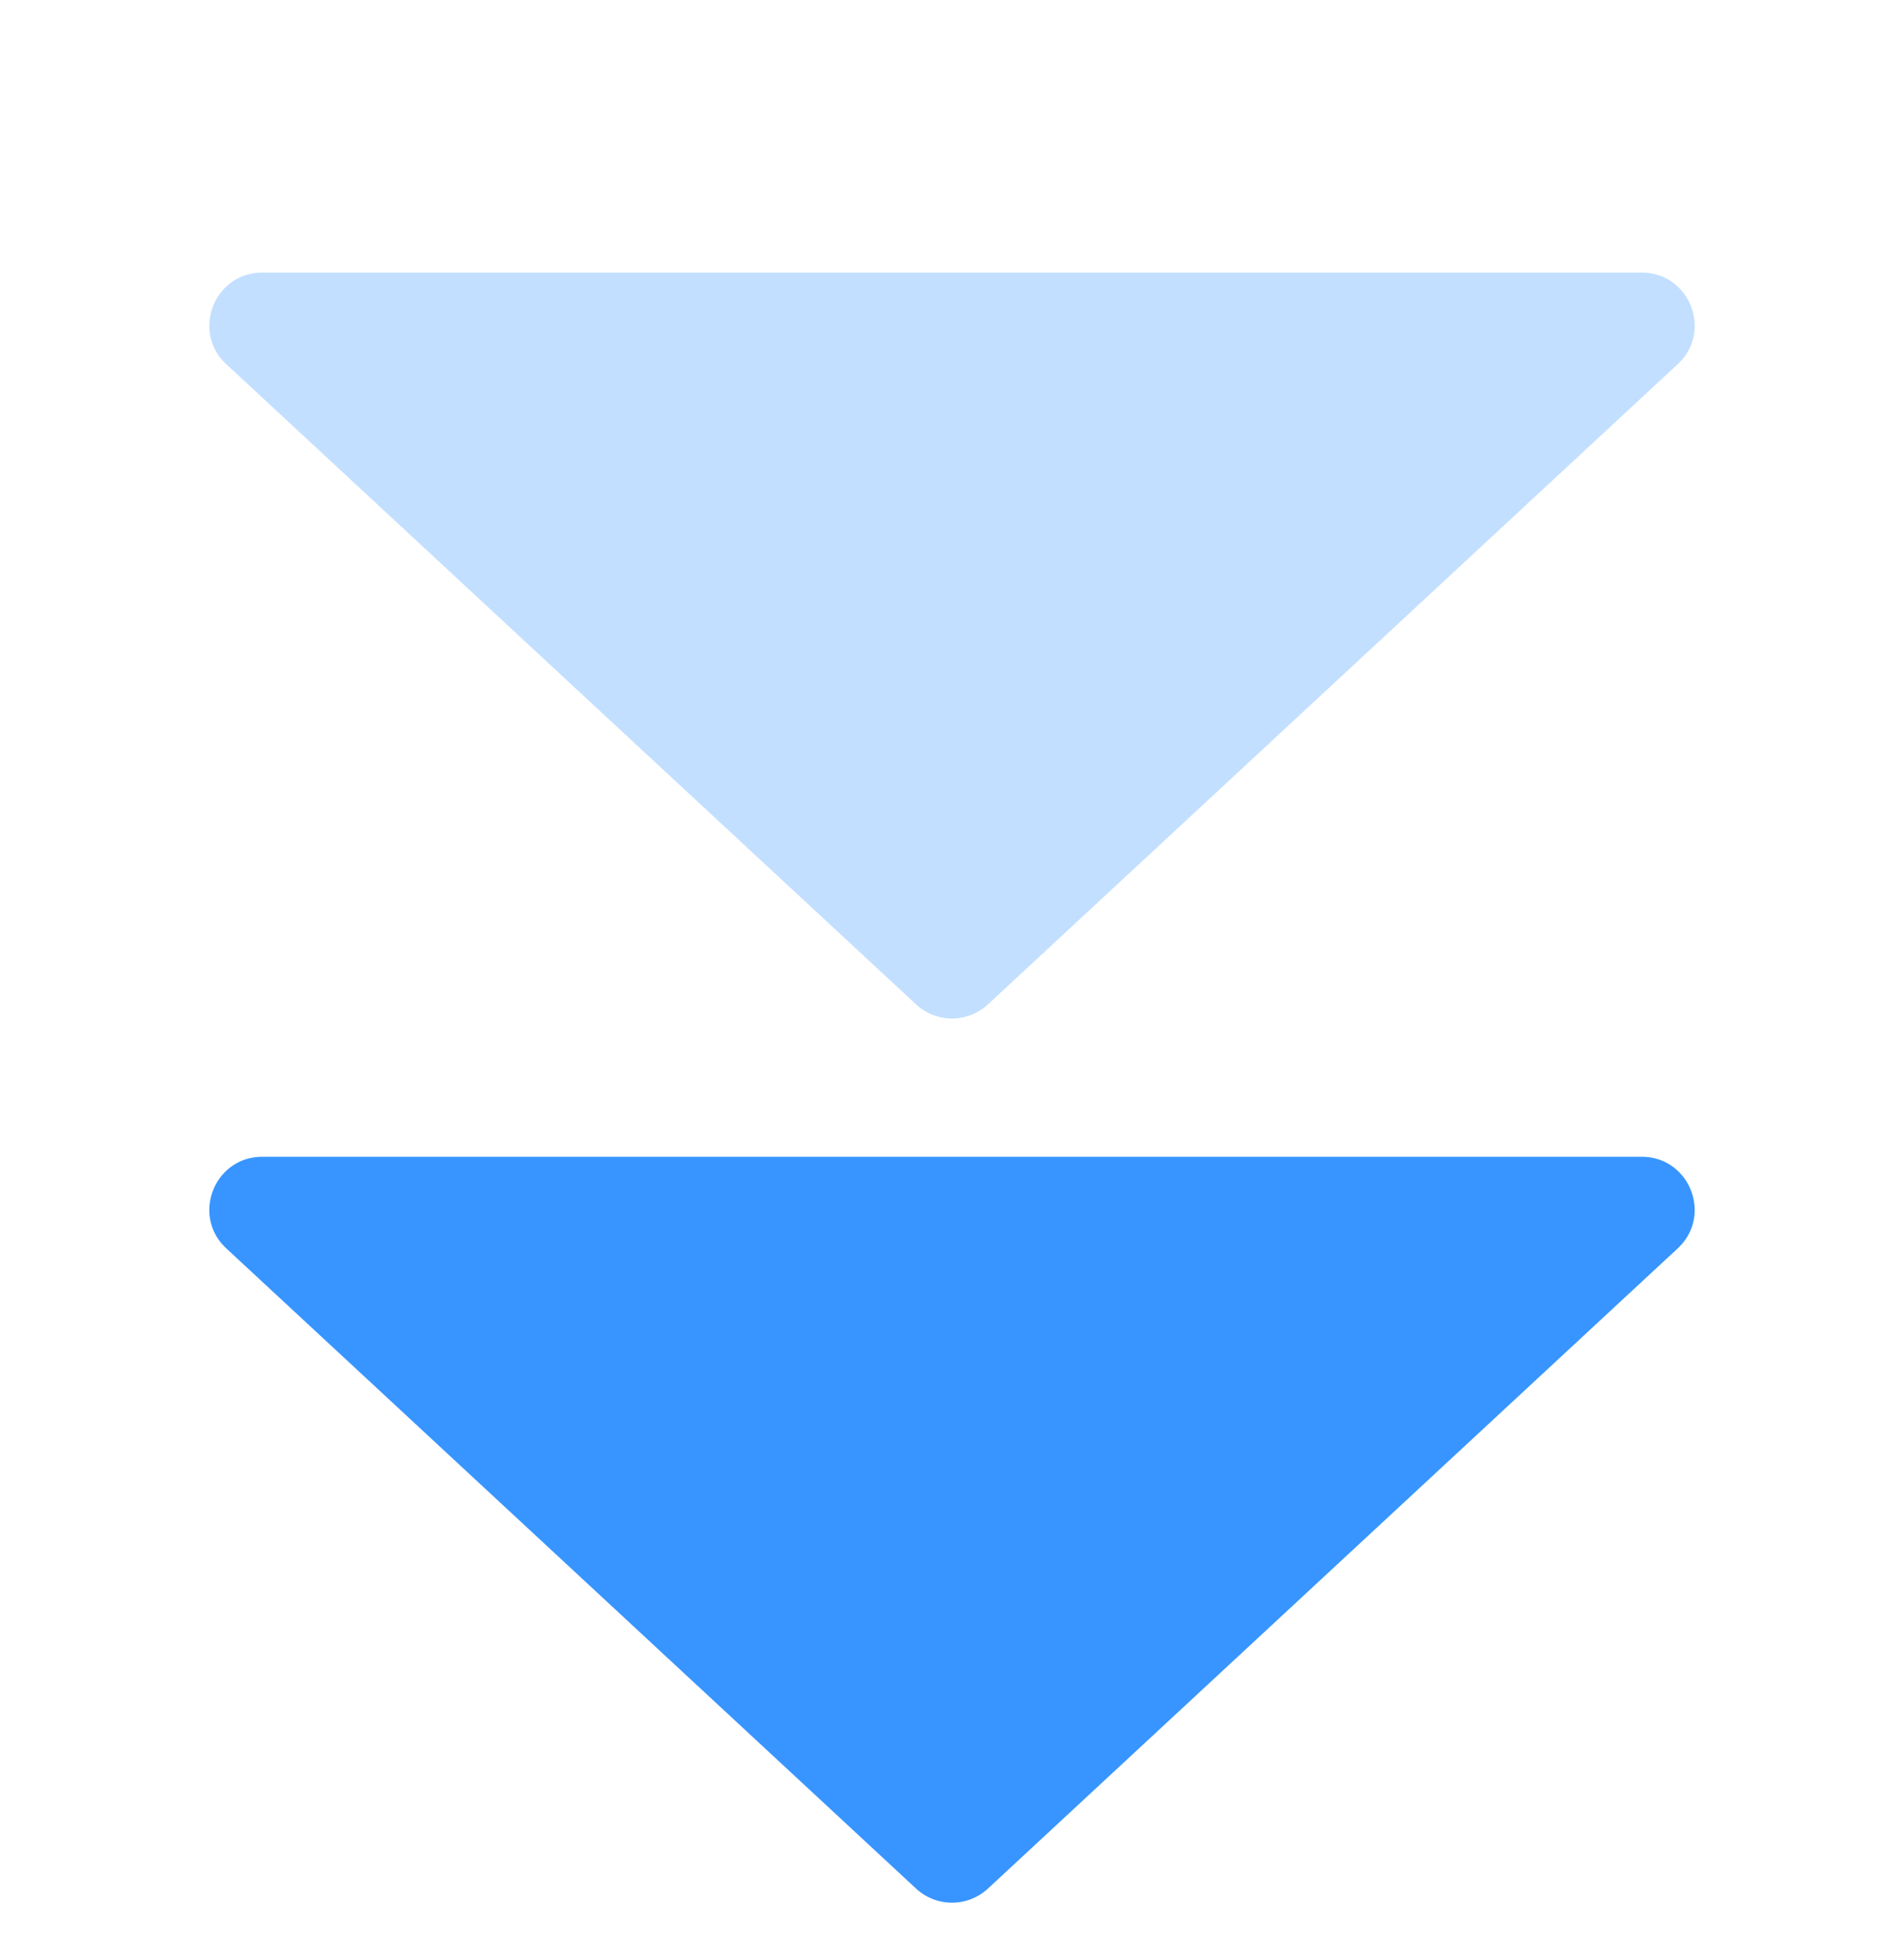 <svg width="36" height="37" fill="none" xmlns="http://www.w3.org/2000/svg"><path d="M18.68 35.7a1 1 0 01-1.36 0L4.28 23.6c-.667-.618-.23-1.733.68-1.733h26.08c.91 0 1.347 1.115.68 1.733L18.68 35.7z" fill="#3895FF"/><path opacity=".3" d="M18.68 18.986a1 1 0 01-1.36 0L4.28 6.886c-.667-.618-.23-1.733.68-1.733h26.08c.91 0 1.347 1.115.68 1.733l-13.04 12.1z" fill="#3895FF"/></svg>
